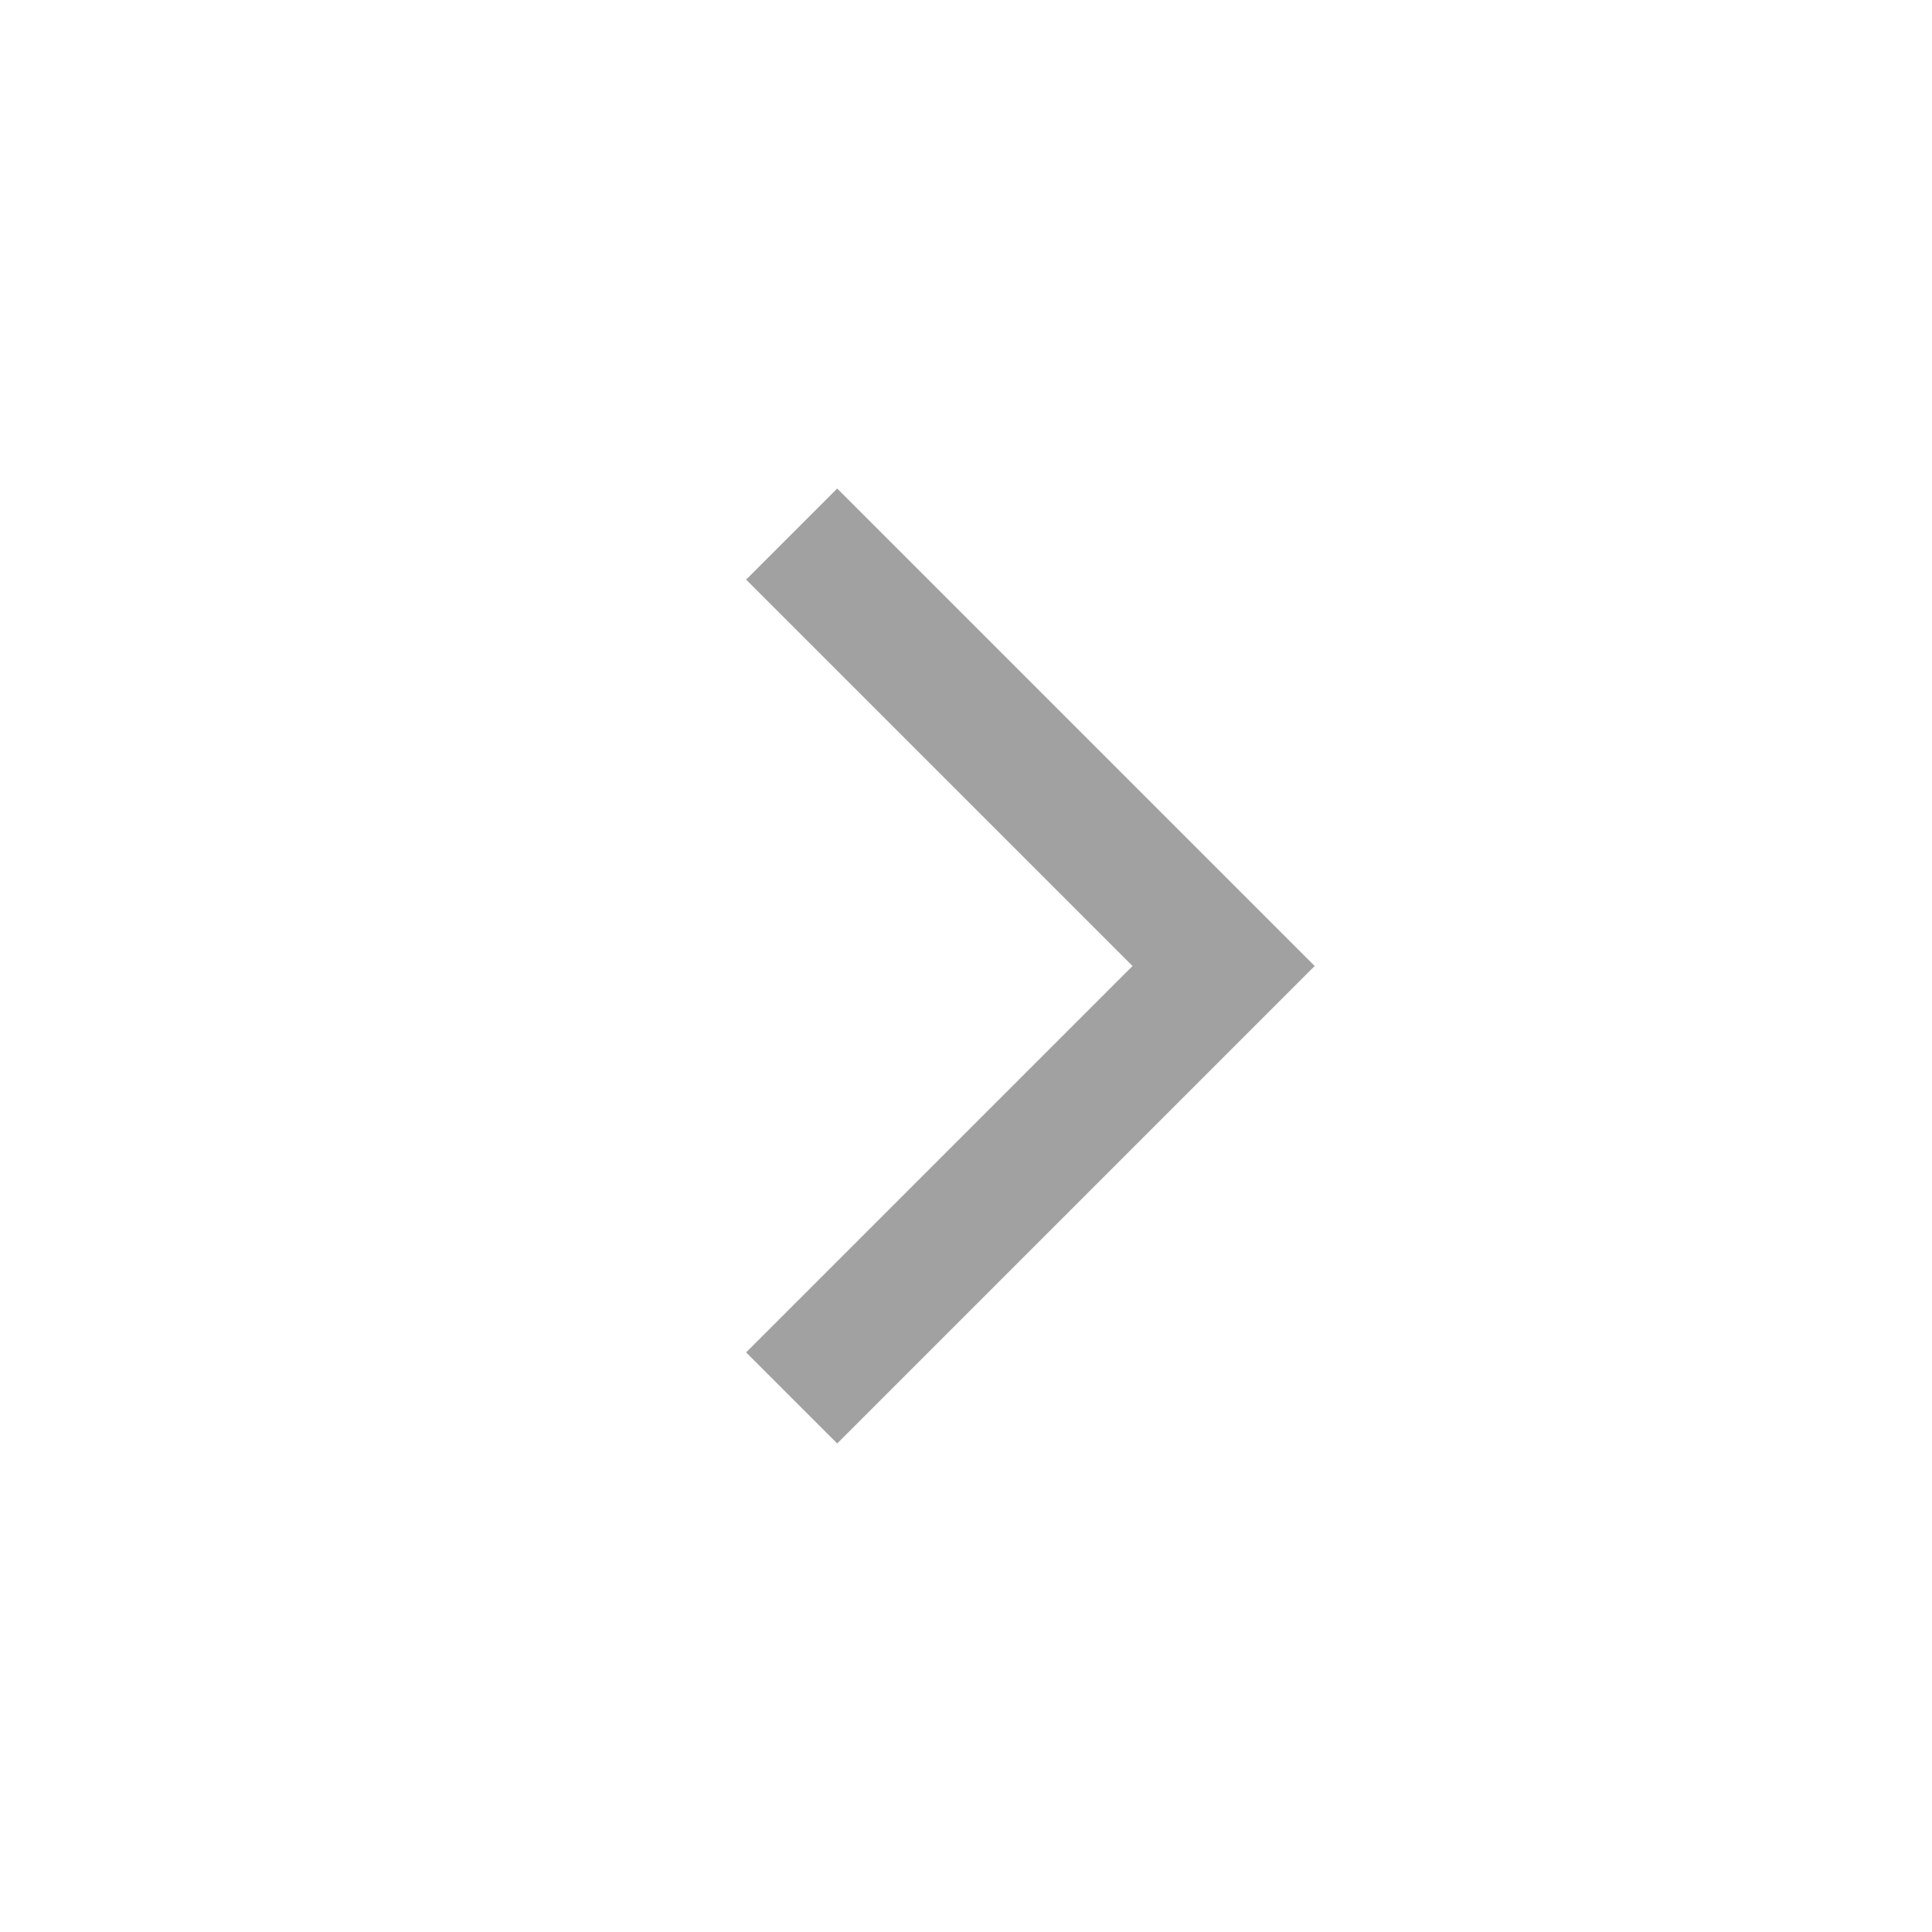  <svg xmlns="http://www.w3.org/2000/svg" width="15" height="15" viewBox="0 0 15 15" fill="none">
                        <path d="M6.5 10.5L9.5 7.5L6.5 4.5" stroke="#A1A1A1" stroke-linecap="square" />
                    </svg>